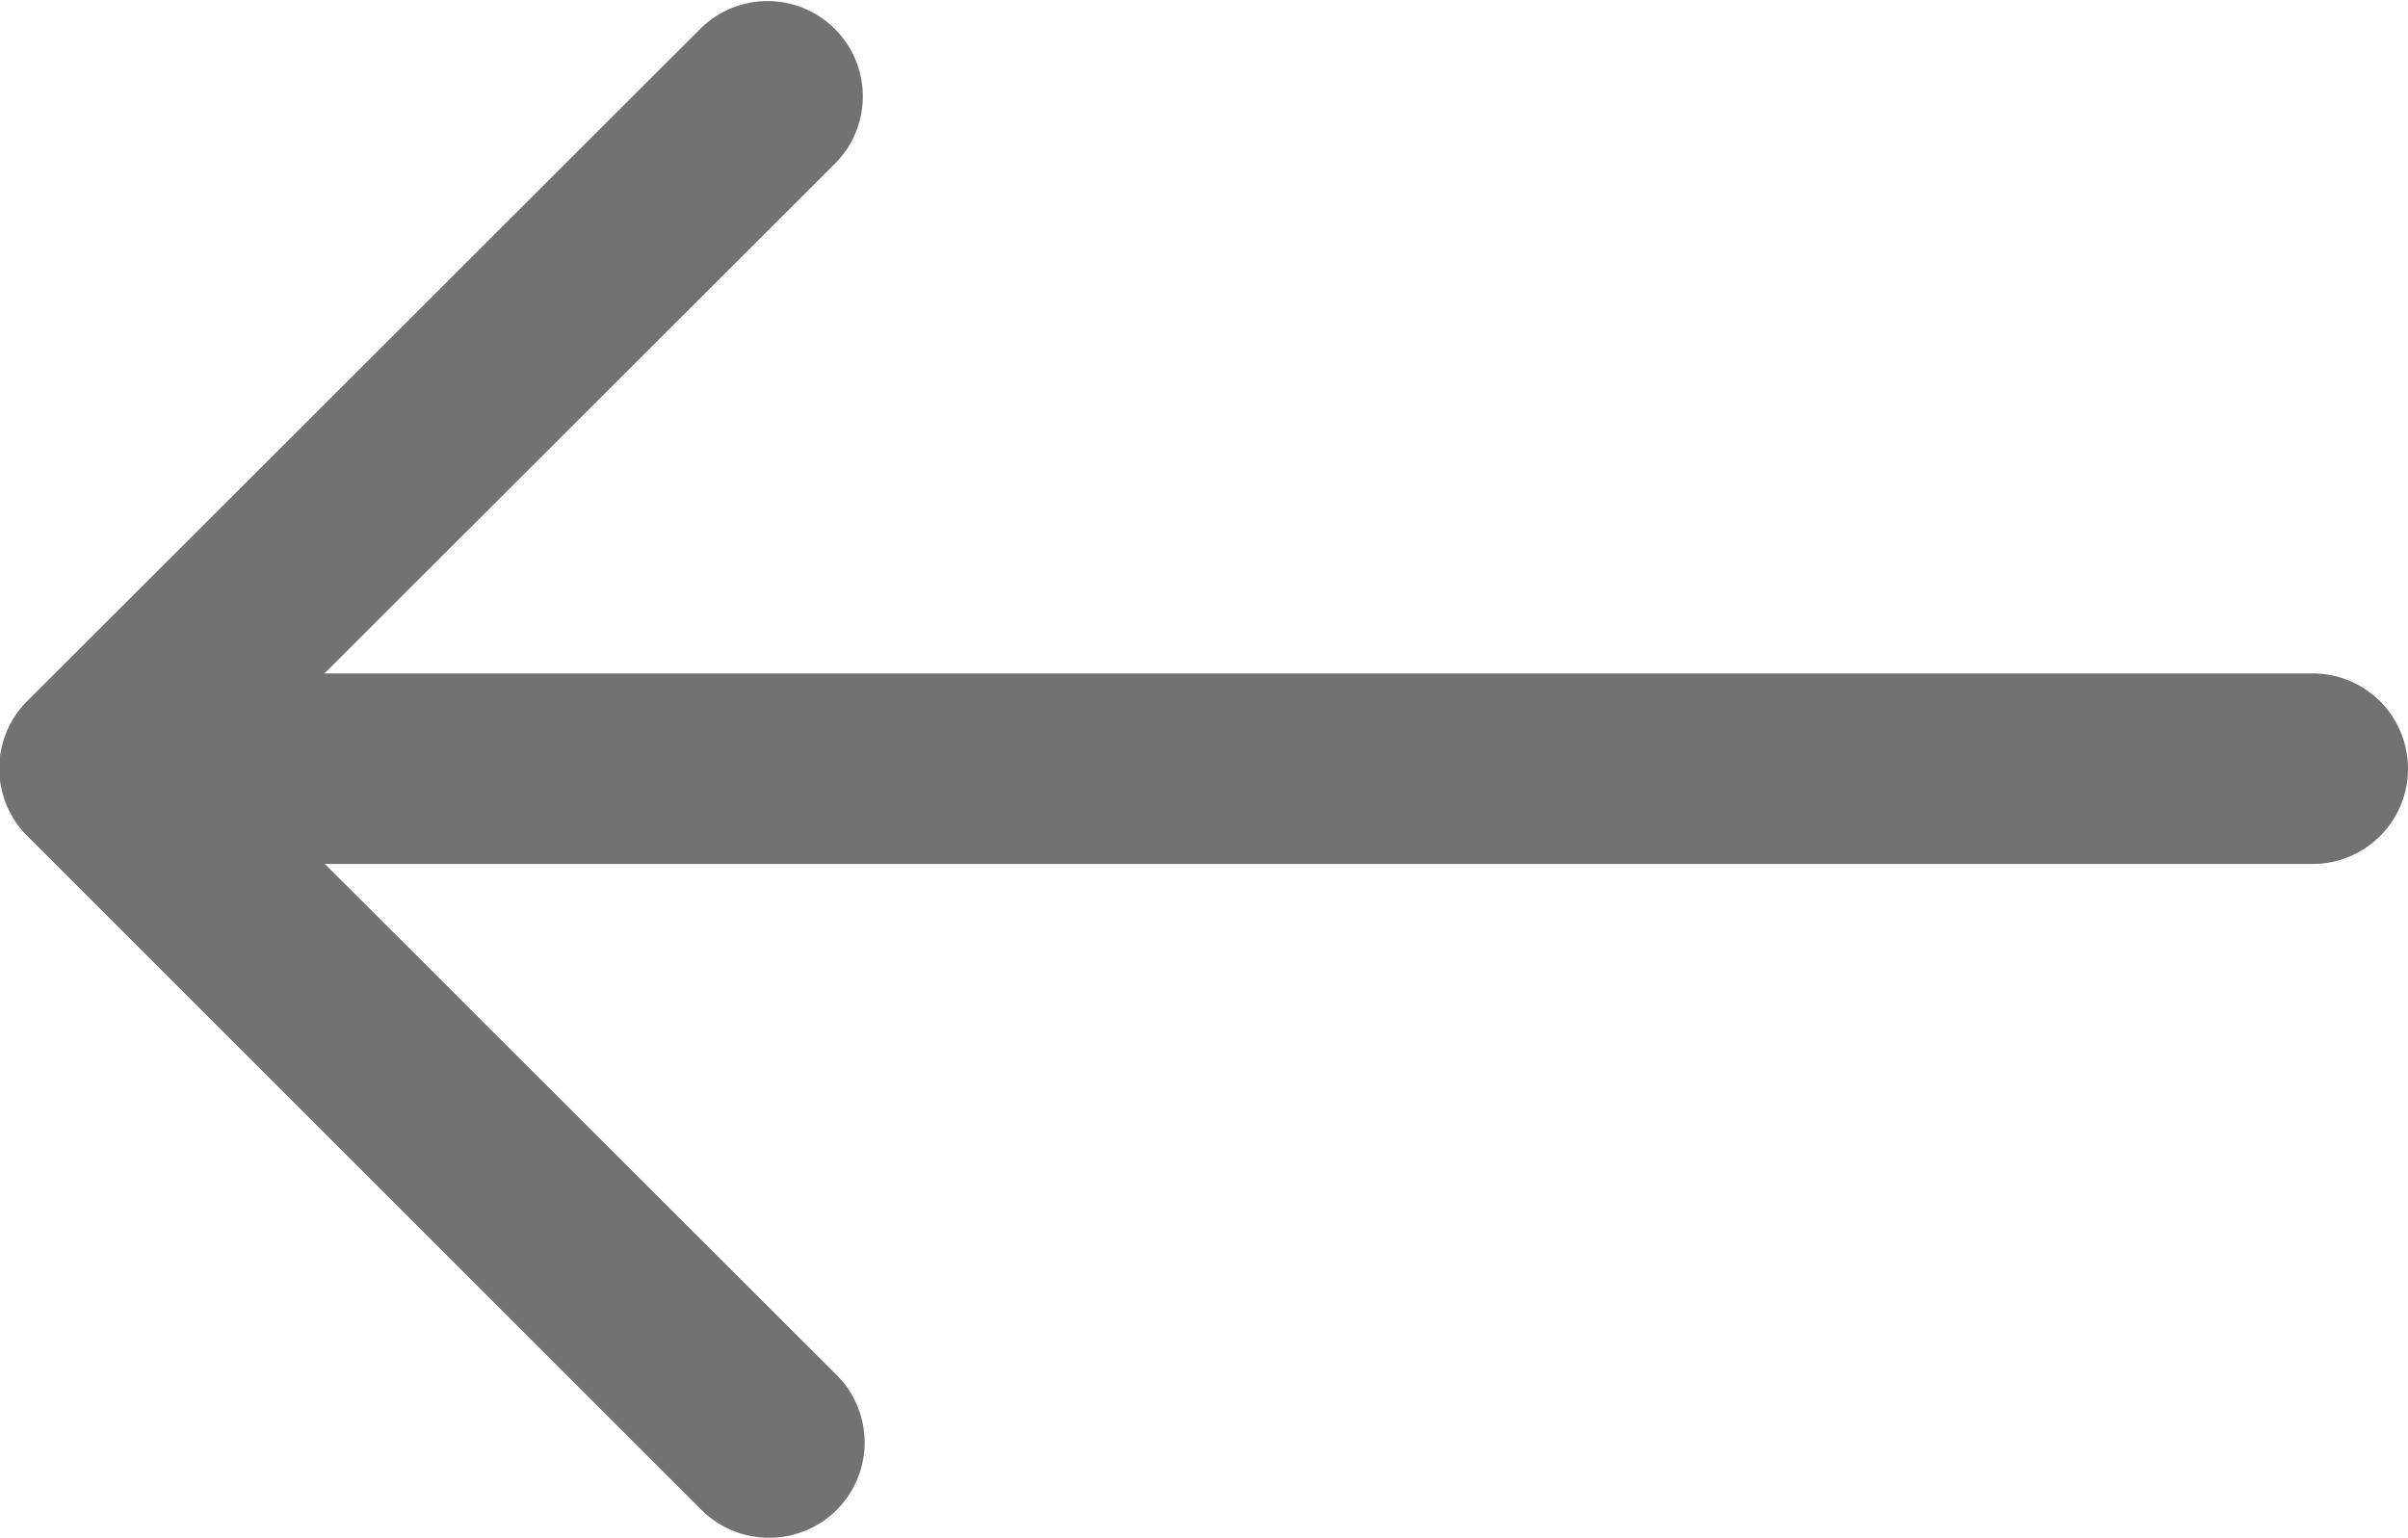 <svg id="next" xmlns="http://www.w3.org/2000/svg" width="12.635" height="8.07" viewBox="0 0 12.635 8.07">
  <path id="Path_2747" data-name="Path 2747" d="M20.5,16.817H32.135a.5.5,0,0,0,0-1H20.5a.5.5,0,0,0,0,1Z" transform="translate(-20 -12.283)" fill="#727272"/>
  <path id="Path_2748" data-name="Path 2748" d="M32.134,20.353a.5.5,0,0,0,.354-.853L29.3,16.316l3.184-3.18a.5.5,0,0,0-.707-.707l-3.537,3.533a.5.5,0,0,0,0,.708l3.537,3.536A.5.5,0,0,0,32.134,20.353Z" transform="translate(-28.097 -12.283)" fill="#727272"/>
</svg>
